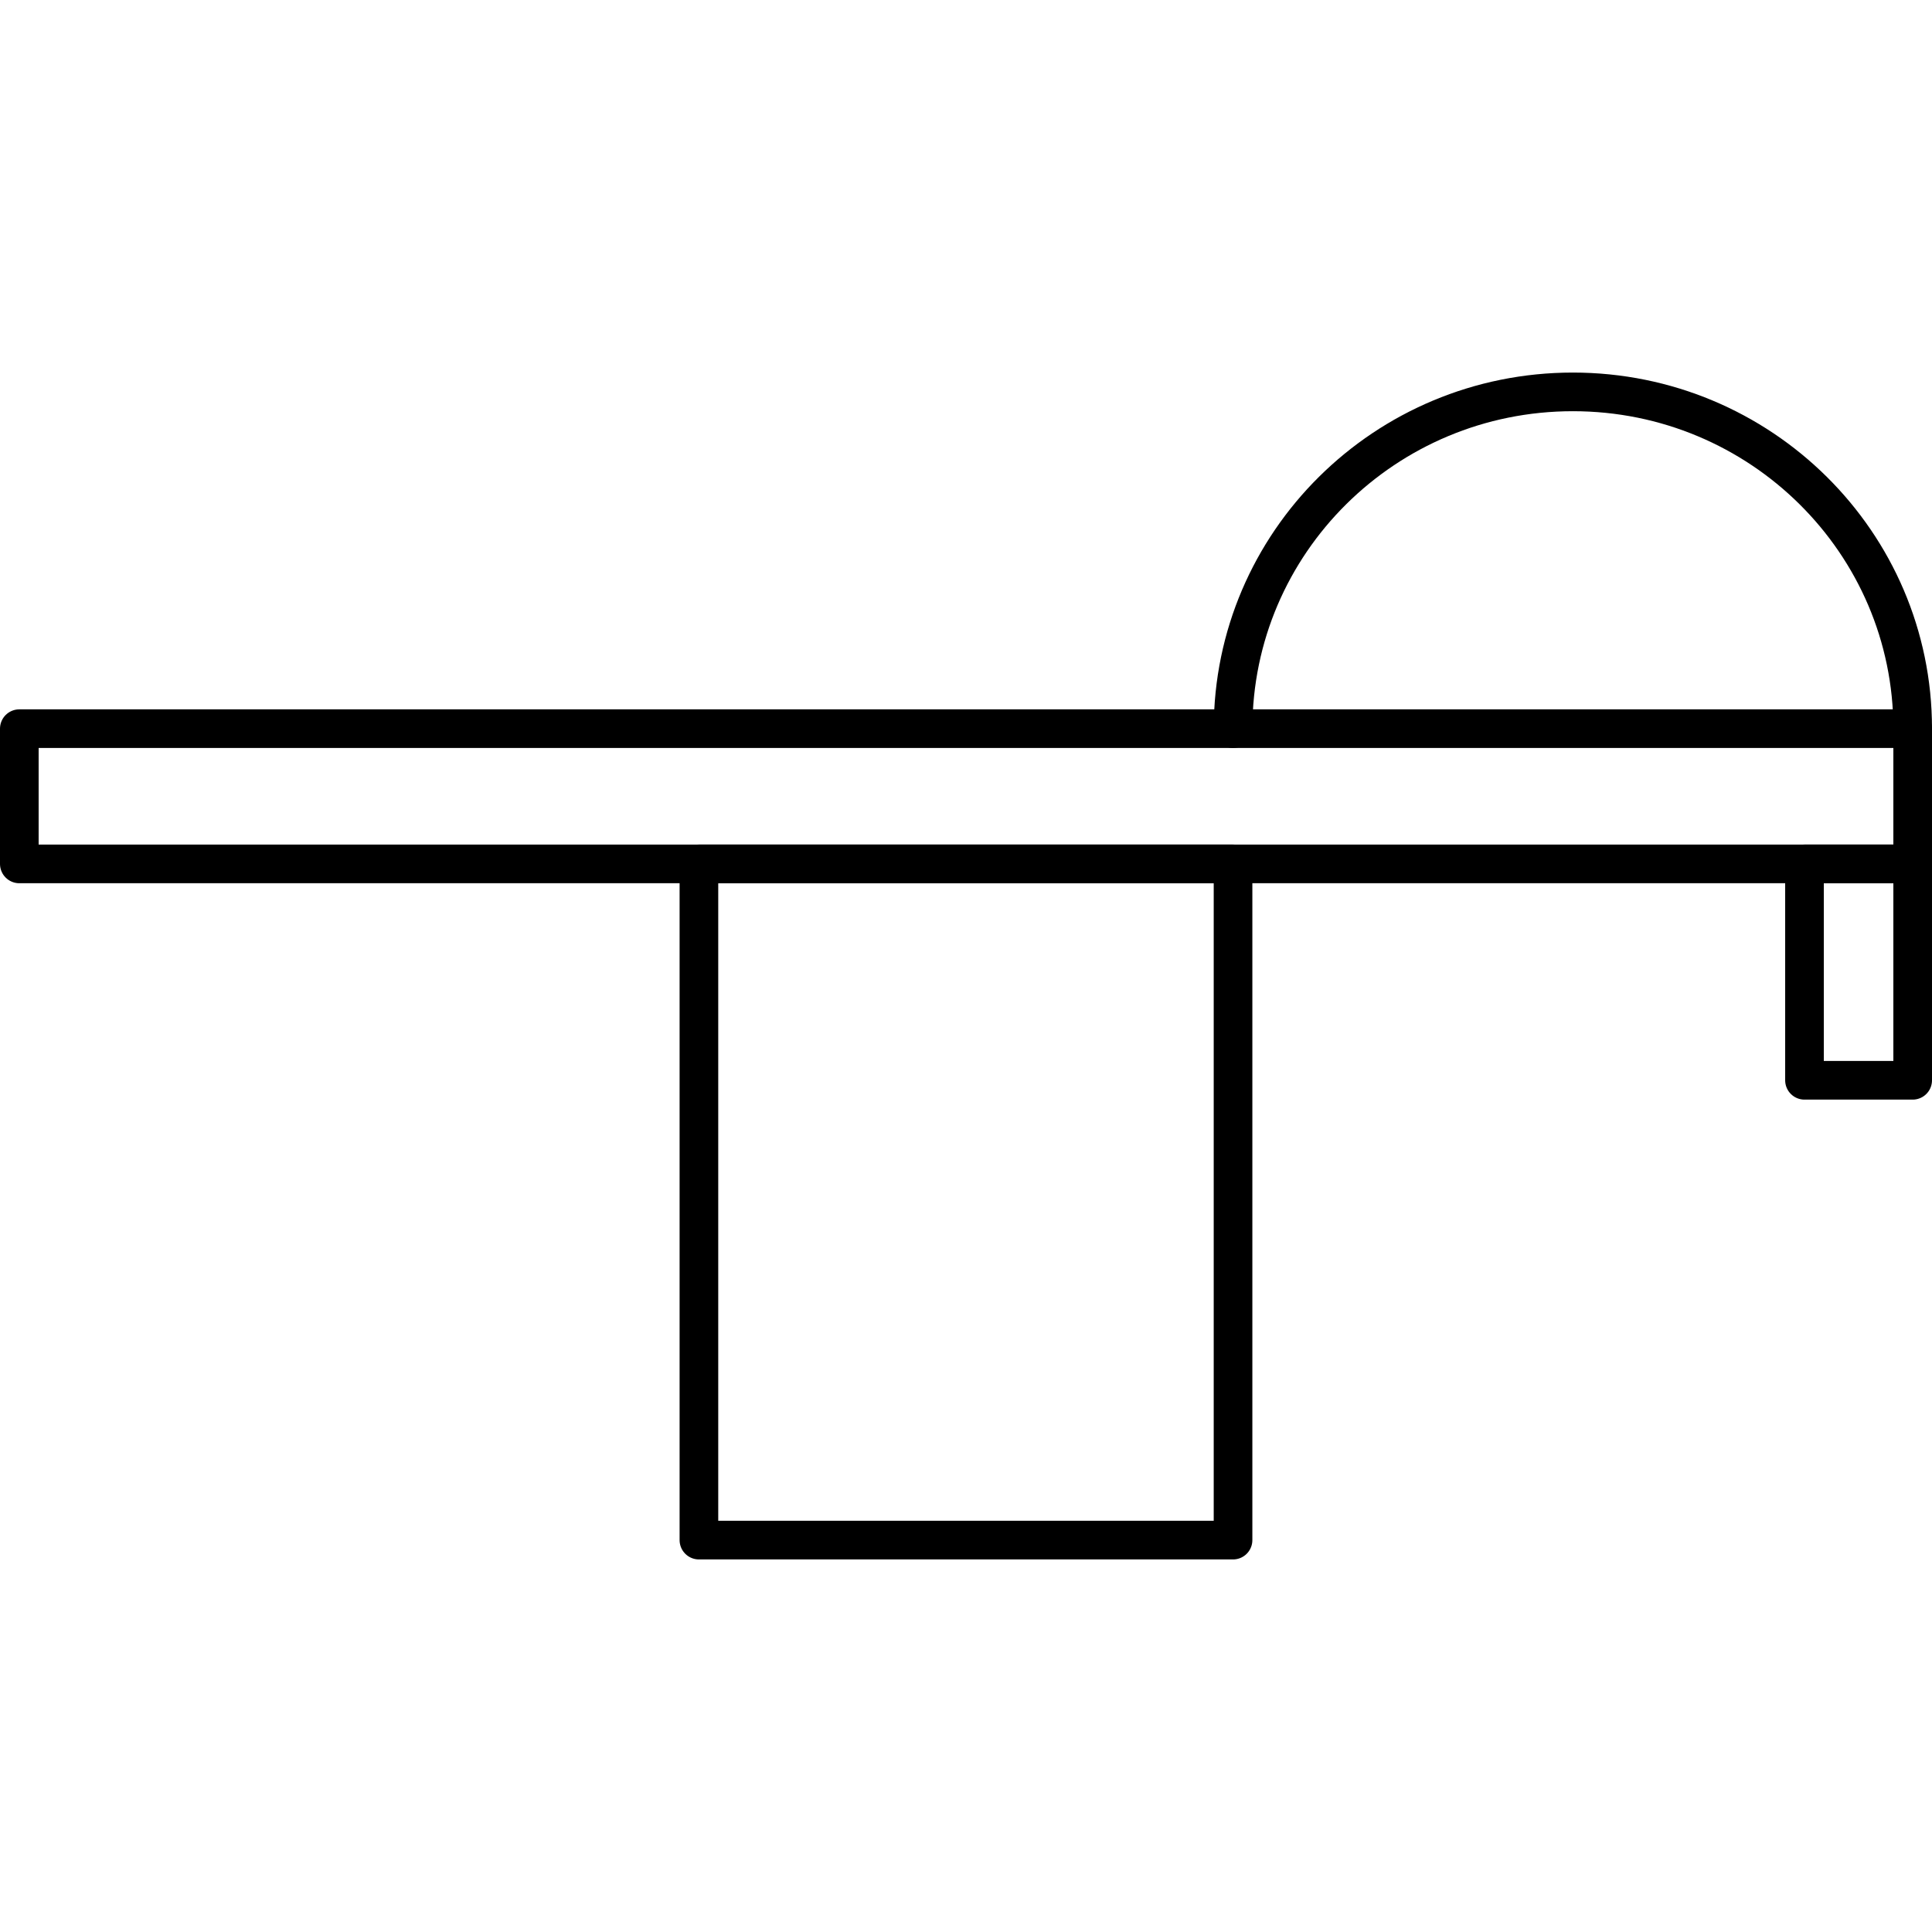 <?xml version="1.0" encoding="UTF-8"?>
<svg id="Layer_1" data-name="Layer 1" xmlns="http://www.w3.org/2000/svg" version="1.1" viewBox="0 0 50 50" width="50" height="50" style="enable-background:new 0 0 50 50;" xml:space="preserve">
  <!-- Generator: Adobe Illustrator 29.2.1, SVG Export Plug-In . SVG Version: 2.1.0 Build 116)  -->
  <defs>
    <style>
      .st0 {
        fill: none;
        stroke: #000;
        stroke-linecap: round;
        stroke-linejoin: round;
      }
    </style>
  </defs>
  <path class="st0" d="M31.912,18.858c0-4.814,3.937-8.716,8.794-8.716s8.794,3.902,8.794,8.716"/>
  <rect class="st0" x=".5" y="18.858" width="49" height="3.5"/>
  <rect class="st0" x="18.088" y="22.358" width="13.823" height="17.5"/>
  <rect class="st0" x="46.7" y="22.358" width="2.8" height="5.6"/>
</svg>